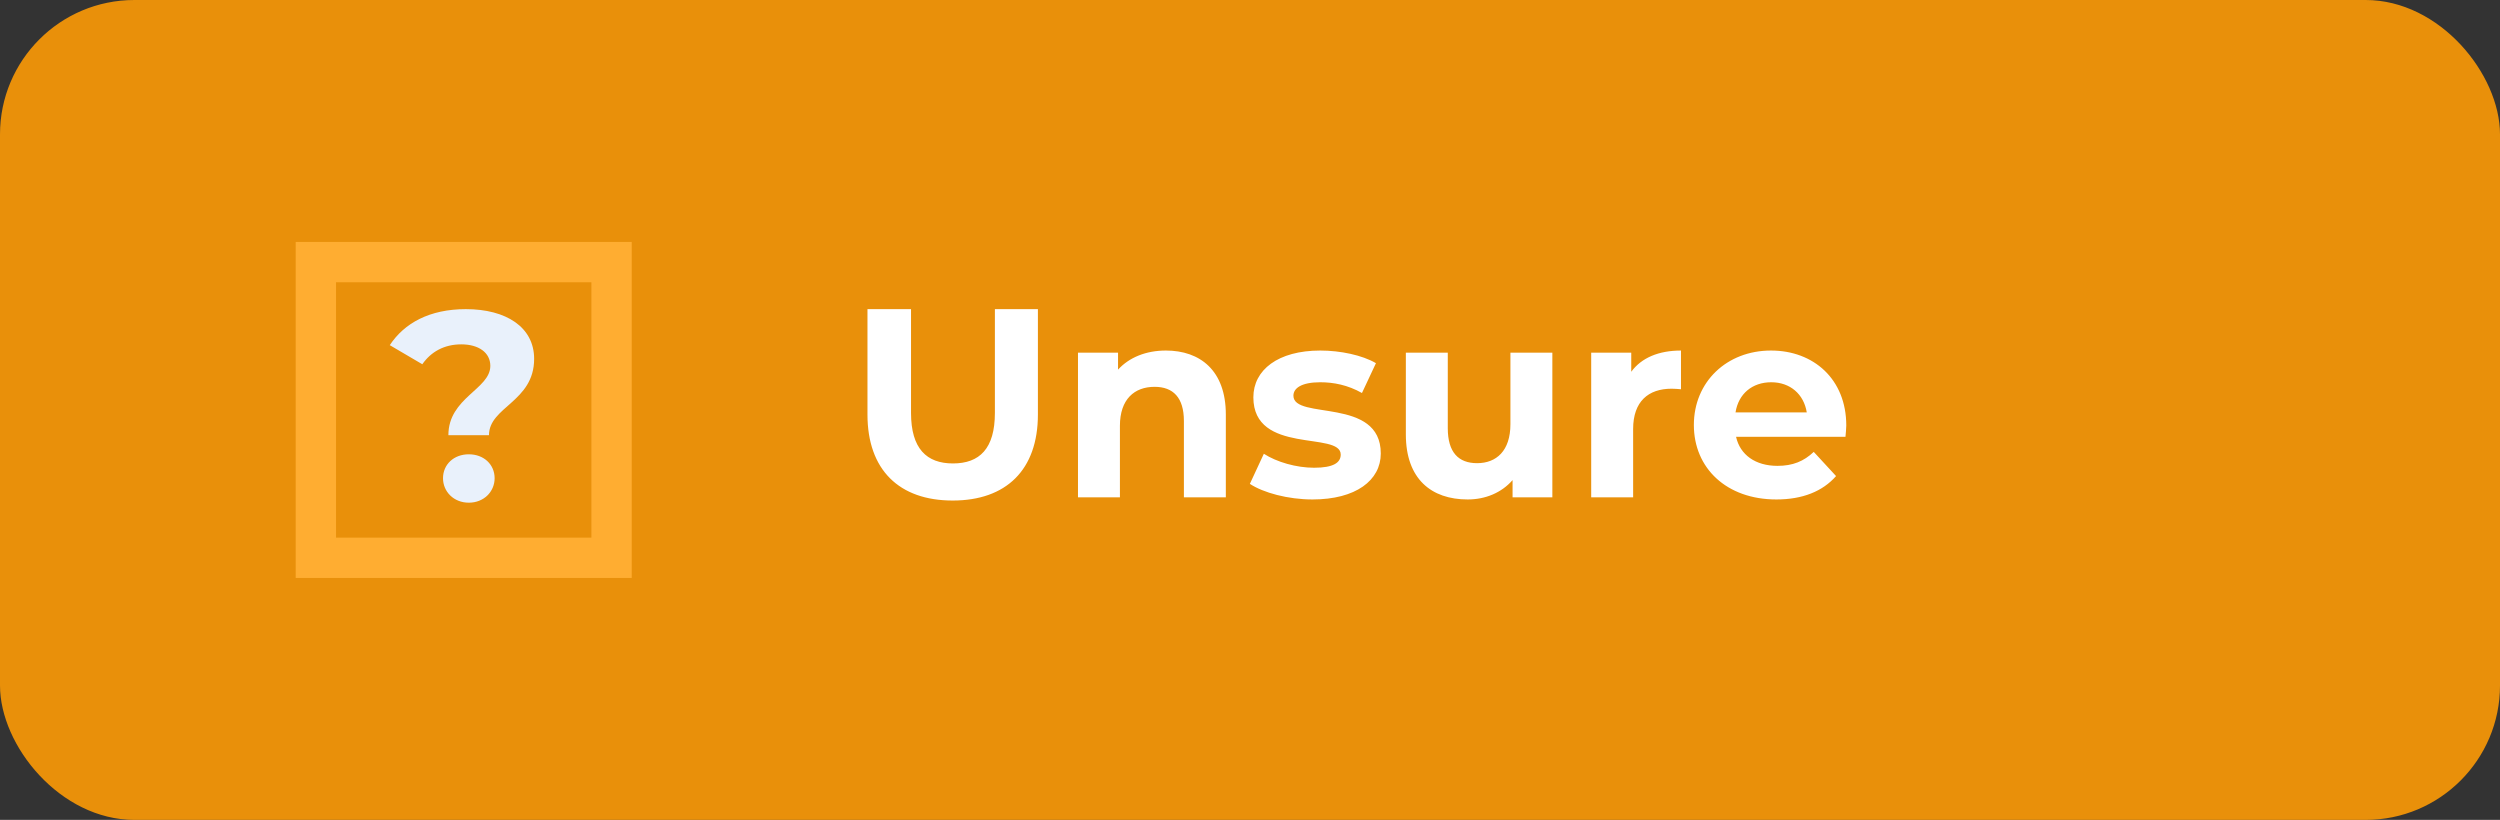 <svg width="186" height="61" viewBox="0 0 186 61" fill="none" xmlns="http://www.w3.org/2000/svg">
<rect x="0" y="0" width="186" height="61" fill="#333333" stroke="none"/>
<rect width="186" height="61" rx="10" fill="#E9900A"/>
<path d="M70.88 37.24C74.86 37.24 77.22 34.96 77.22 30.84V23H74.02V30.72C74.02 33.38 72.88 34.48 70.9 34.48C68.94 34.48 67.78 33.38 67.78 30.72V23H64.54V30.84C64.54 34.96 66.9 37.24 70.88 37.24ZM86.742 26.08C85.282 26.08 84.022 26.58 83.182 27.5V26.24H80.202V37H83.322V31.68C83.322 29.7 84.402 28.78 85.902 28.78C87.282 28.78 88.082 29.58 88.082 31.32V37H91.202V30.84C91.202 27.56 89.282 26.08 86.742 26.08ZM97.65 37.16C100.87 37.16 102.73 35.74 102.73 33.74C102.73 29.5 96.23 31.28 96.23 29.44C96.23 28.88 96.83 28.44 98.23 28.44C99.21 28.44 100.27 28.64 101.33 29.24L102.37 27.02C101.35 26.42 99.71 26.08 98.23 26.08C95.09 26.08 93.25 27.52 93.25 29.56C93.25 33.86 99.75 32.06 99.75 33.82C99.75 34.42 99.21 34.8 97.77 34.8C96.45 34.8 94.99 34.38 94.03 33.76L92.99 36C93.99 36.66 95.83 37.16 97.65 37.16ZM112.375 26.24V31.56C112.375 33.54 111.335 34.46 109.895 34.46C108.515 34.46 107.715 33.66 107.715 31.86V26.24H104.595V32.32C104.595 35.64 106.495 37.16 109.195 37.16C110.515 37.16 111.715 36.66 112.535 35.72V37H115.495V26.24H112.375ZM121.365 27.66V26.24H118.385V37H121.505V31.92C121.505 29.86 122.645 28.92 124.365 28.92C124.605 28.92 124.805 28.94 125.065 28.96V26.08C123.405 26.08 122.125 26.62 121.365 27.66ZM137.363 31.66C137.363 28.2 134.923 26.08 131.763 26.08C128.483 26.08 126.023 28.4 126.023 31.62C126.023 34.82 128.443 37.16 132.163 37.16C134.103 37.16 135.603 36.56 136.603 35.42L134.943 33.62C134.203 34.32 133.383 34.66 132.243 34.66C130.603 34.66 129.463 33.84 129.163 32.5H137.303C137.323 32.24 137.363 31.9 137.363 31.66ZM131.783 28.44C133.183 28.44 134.203 29.32 134.423 30.68H129.123C129.343 29.3 130.363 28.44 131.783 28.44Z" fill="white"/>
<path d="M33.36 32.38H36.38C36.38 30.26 39.74 29.9 39.74 26.7C39.74 24.34 37.66 23 34.66 23C31.96 23 30.08 24.04 29 25.68L31.42 27.1C32.06 26.18 33.04 25.62 34.32 25.62C35.62 25.62 36.48 26.24 36.48 27.22C36.48 28.96 33.36 29.58 33.36 32.38ZM34.88 37.4C36 37.4 36.8 36.58 36.8 35.58C36.8 34.56 36 33.8 34.88 33.8C33.76 33.8 32.96 34.56 32.96 35.58C32.96 36.58 33.76 37.4 34.88 37.4Z" fill="#E9F1FB"/>
<path fill-rule="evenodd" clip-rule="evenodd" d="M44 21H25V40H44V21ZM22 18V43H47V18H22Z" fill="#FFAD31"/>
</svg>
